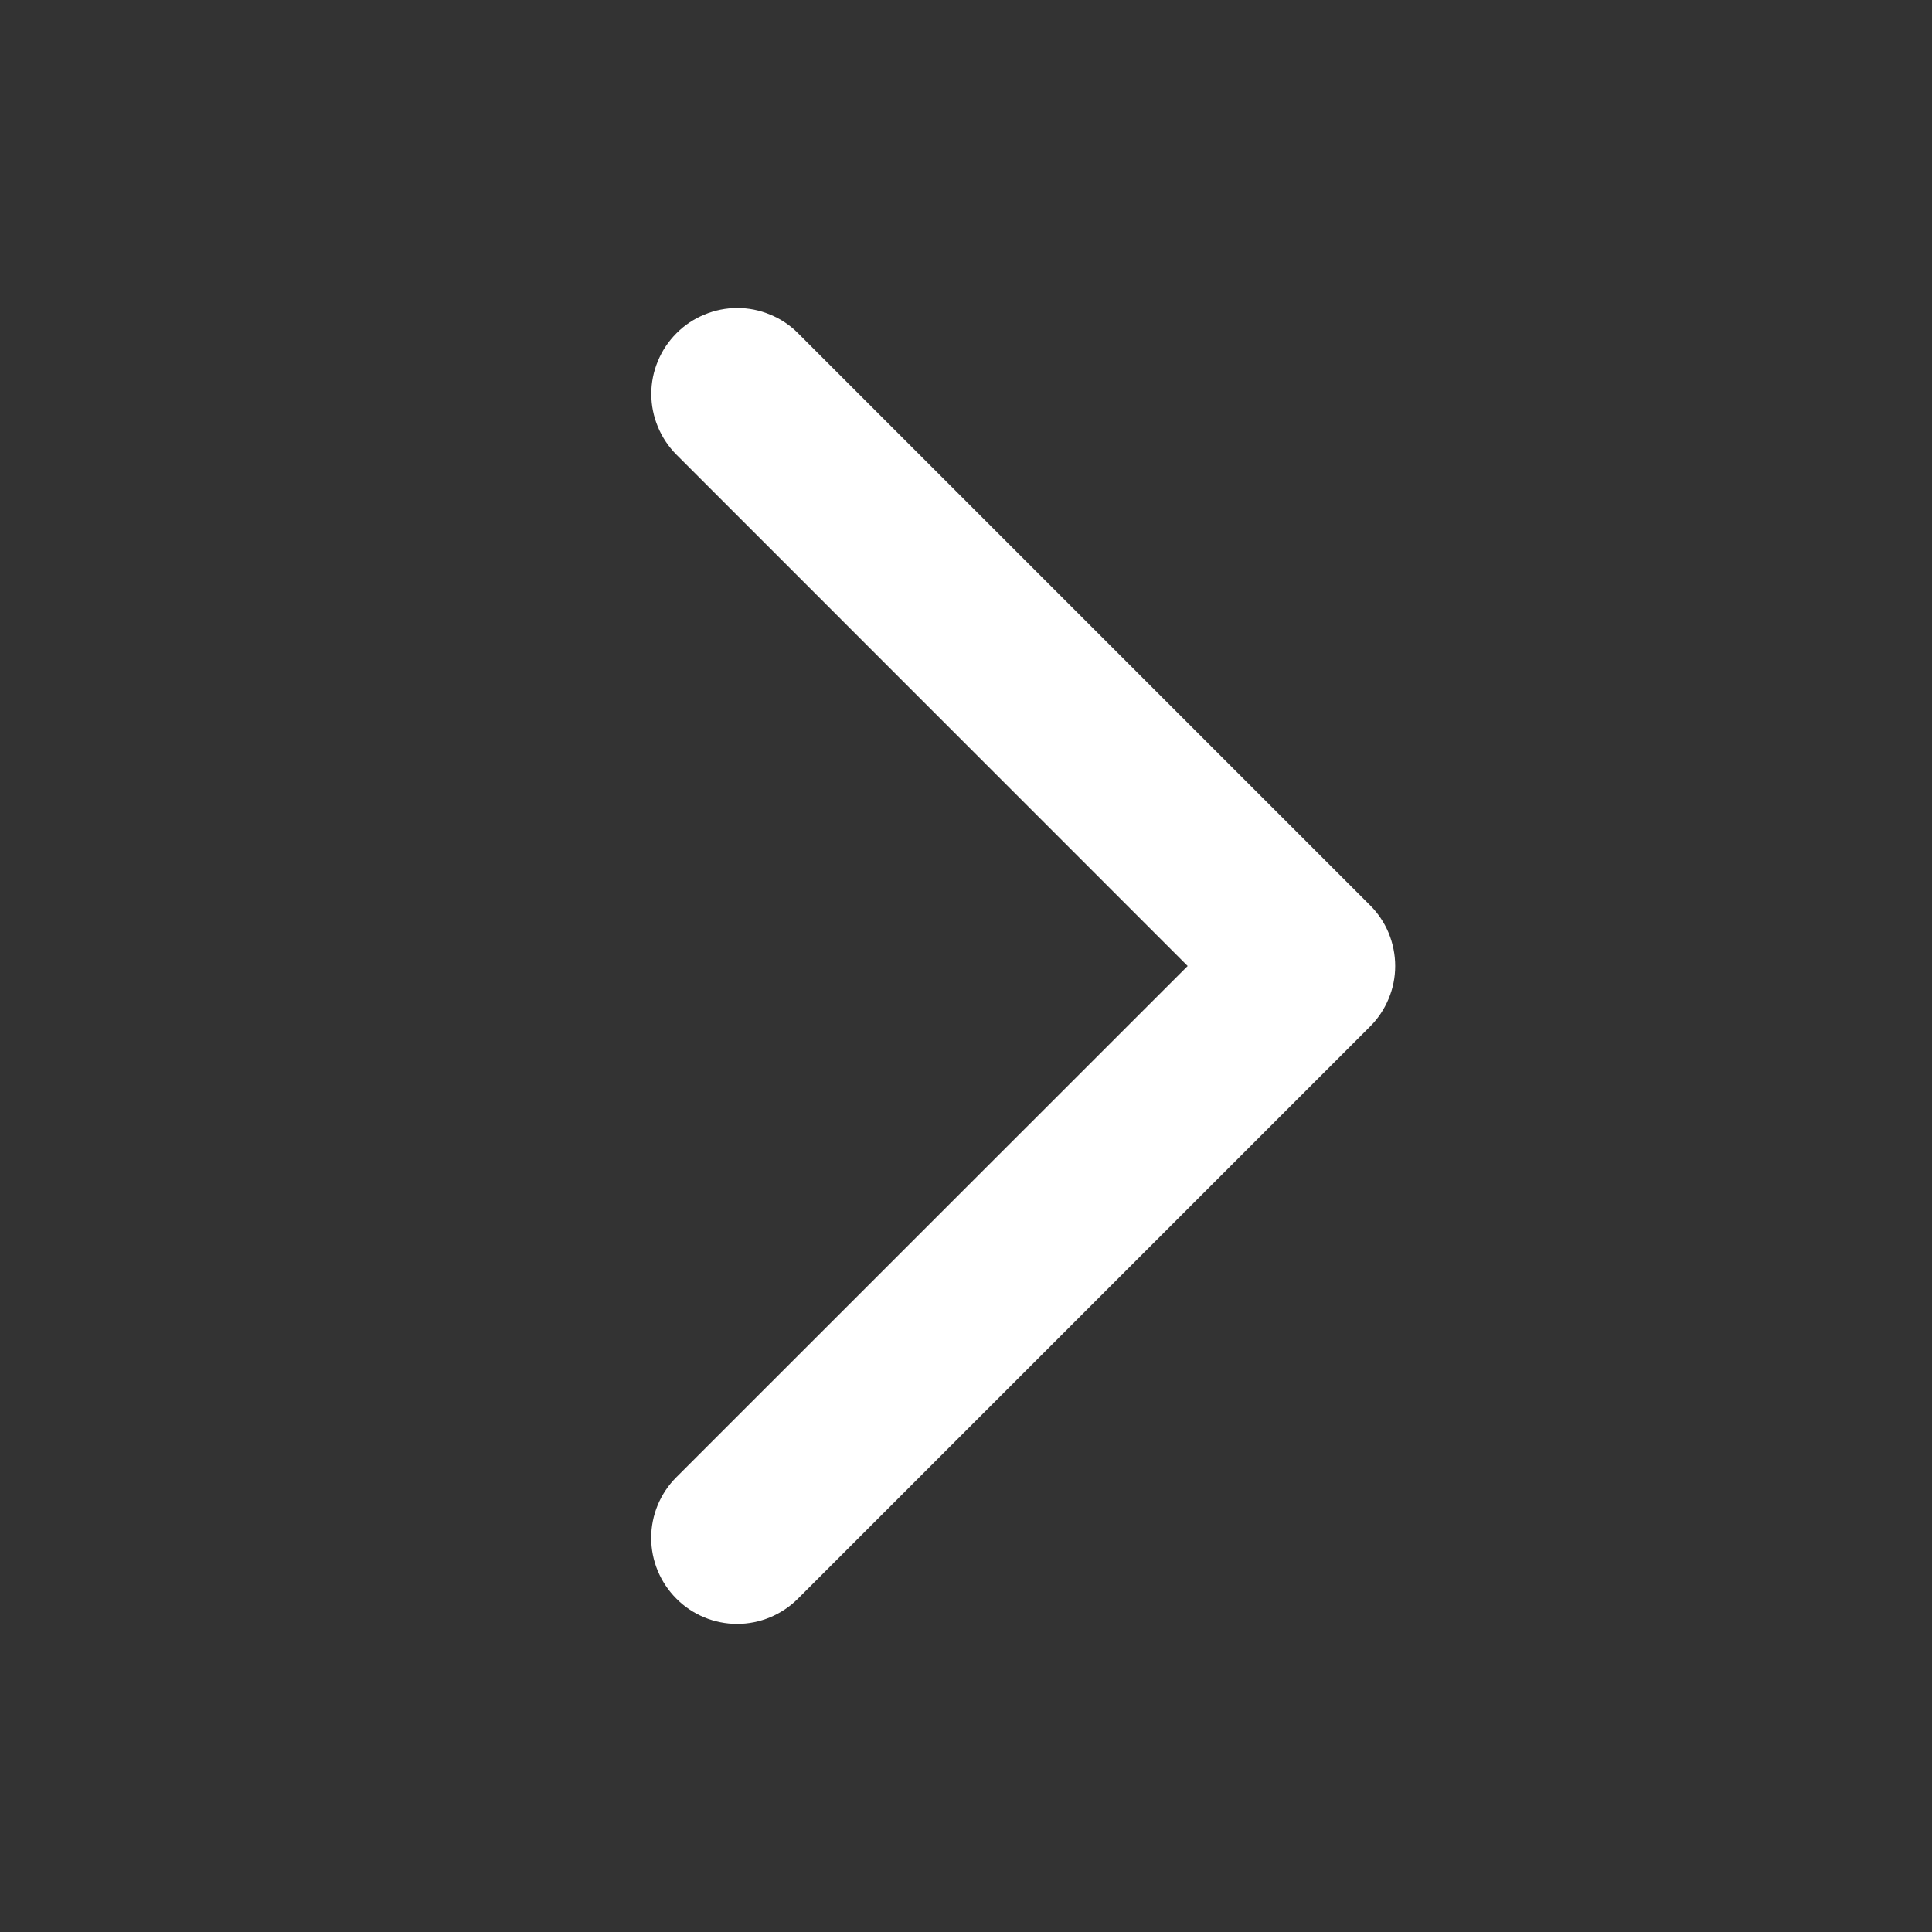 <svg width="19" height="19" viewBox="0 0 19 19" fill="none" xmlns="http://www.w3.org/2000/svg">
<rect x="0" y="0" width="19" height="19" fill="#333333" stroke="none"/>
<g id="CaretRight">
<path id="Vector" d="M13.472 10.097L7.847 15.722C7.688 15.881 7.473 15.97 7.249 15.97C7.025 15.97 6.81 15.881 6.652 15.722C6.493 15.563 6.404 15.349 6.404 15.124C6.404 14.9 6.493 14.685 6.652 14.527L11.68 9.5L6.653 4.472C6.575 4.394 6.512 4.3 6.47 4.198C6.427 4.095 6.405 3.985 6.405 3.874C6.405 3.763 6.427 3.653 6.47 3.551C6.512 3.448 6.575 3.355 6.653 3.277C6.731 3.198 6.825 3.136 6.927 3.094C7.03 3.051 7.14 3.029 7.251 3.029C7.362 3.029 7.472 3.051 7.574 3.094C7.677 3.136 7.77 3.198 7.848 3.277L13.473 8.902C13.552 8.98 13.614 9.073 13.657 9.176C13.699 9.279 13.721 9.389 13.721 9.5C13.721 9.611 13.699 9.721 13.656 9.823C13.613 9.926 13.551 10.019 13.472 10.097Z" fill="white"/>
</g>
</svg>
